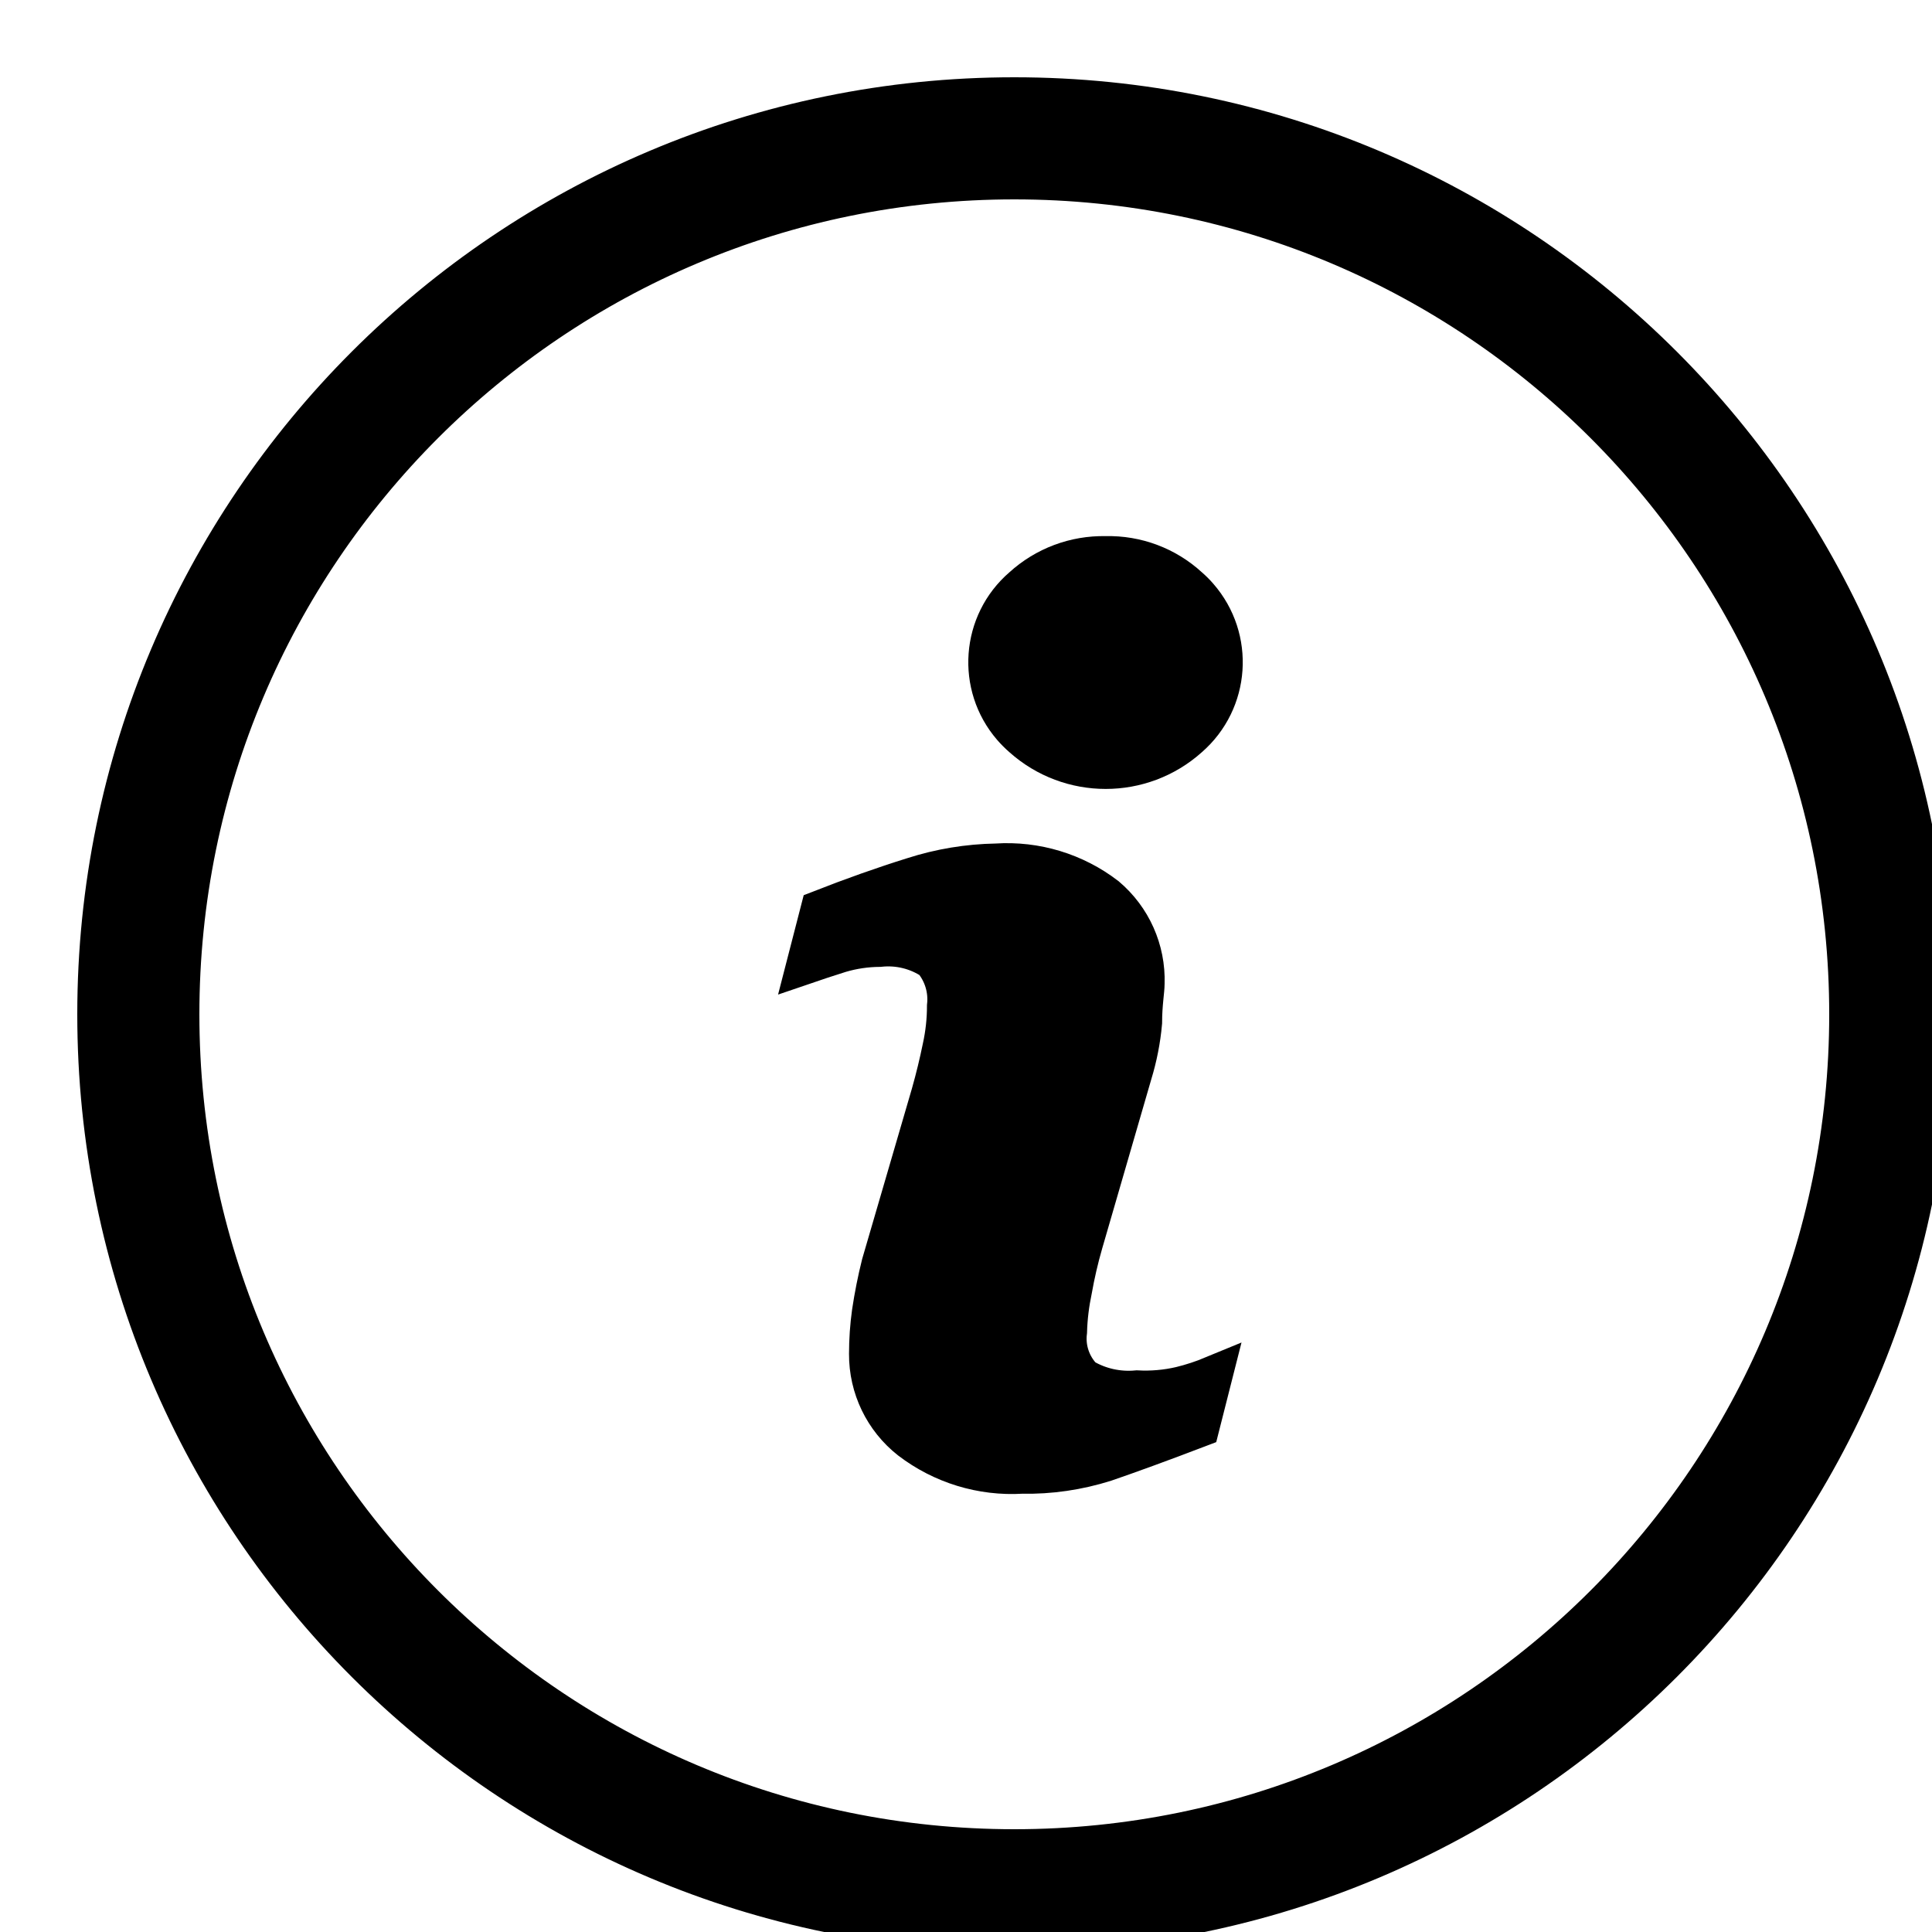 <svg width="20" height="20" viewBox="0 0 20 20" fill="none" xmlns="http://www.w3.org/2000/svg">
<g clip-path="url(#clip0_12230_6106)">
<path d="M11.77 14.386C11.575 14.404 11.38 14.361 11.213 14.261C11.09 14.135 11.031 13.96 11.053 13.786C11.057 13.641 11.075 13.496 11.105 13.354C11.134 13.191 11.171 13.03 11.217 12.871L11.726 11.117C11.779 10.944 11.814 10.766 11.83 10.586C11.83 10.392 11.856 10.258 11.856 10.18C11.867 9.834 11.719 9.502 11.454 9.278C11.129 9.028 10.724 8.905 10.314 8.932C10.021 8.937 9.73 8.985 9.451 9.075C9.146 9.17 8.825 9.284 8.488 9.416L8.341 9.986C8.44 9.952 8.561 9.913 8.699 9.869C8.831 9.83 8.968 9.81 9.105 9.809C9.298 9.788 9.492 9.835 9.654 9.943C9.763 10.074 9.815 10.244 9.796 10.414C9.796 10.559 9.78 10.704 9.749 10.845C9.718 10.996 9.68 11.156 9.632 11.325L9.118 13.086C9.077 13.25 9.044 13.416 9.019 13.583C8.999 13.726 8.989 13.87 8.989 14.015C8.987 14.364 9.146 14.694 9.42 14.909C9.751 15.162 10.162 15.288 10.578 15.263C10.87 15.269 11.162 15.226 11.441 15.138C11.686 15.054 12.013 14.935 12.422 14.779L12.56 14.235C12.449 14.281 12.335 14.319 12.219 14.347C12.072 14.381 11.92 14.394 11.77 14.386Z" fill="black" stroke="black" stroke-width="0.4"/>
<path d="M12.309 6.074C12.074 5.858 11.765 5.742 11.446 5.75C11.127 5.743 10.818 5.859 10.582 6.074C10.15 6.446 10.102 7.098 10.474 7.529C10.508 7.568 10.544 7.604 10.582 7.637C11.074 8.077 11.818 8.077 12.309 7.637C12.741 7.261 12.786 6.607 12.41 6.175C12.379 6.139 12.345 6.105 12.309 6.074Z" fill="black" stroke="black" stroke-width="0.4"/>
<path d="M10.5 1C5.253 1 1 5.253 1 10.5C1 15.747 5.253 20 10.5 20C15.747 20 20 15.747 20 10.5C20 5.253 15.747 1 10.5 1ZM10.5 19.136C5.73 19.136 1.864 15.27 1.864 10.5C1.864 5.73 5.73 1.864 10.5 1.864C15.27 1.864 19.136 5.73 19.136 10.5C19.136 15.27 15.27 19.136 10.5 19.136Z" fill="black" stroke="black" stroke-width="0.4"/>
</g>
<defs>
<clipPath id="clip0_12230_6106">
<rect width="20" height="20" fill="white"/>
</clipPath>
</defs>
</svg>
